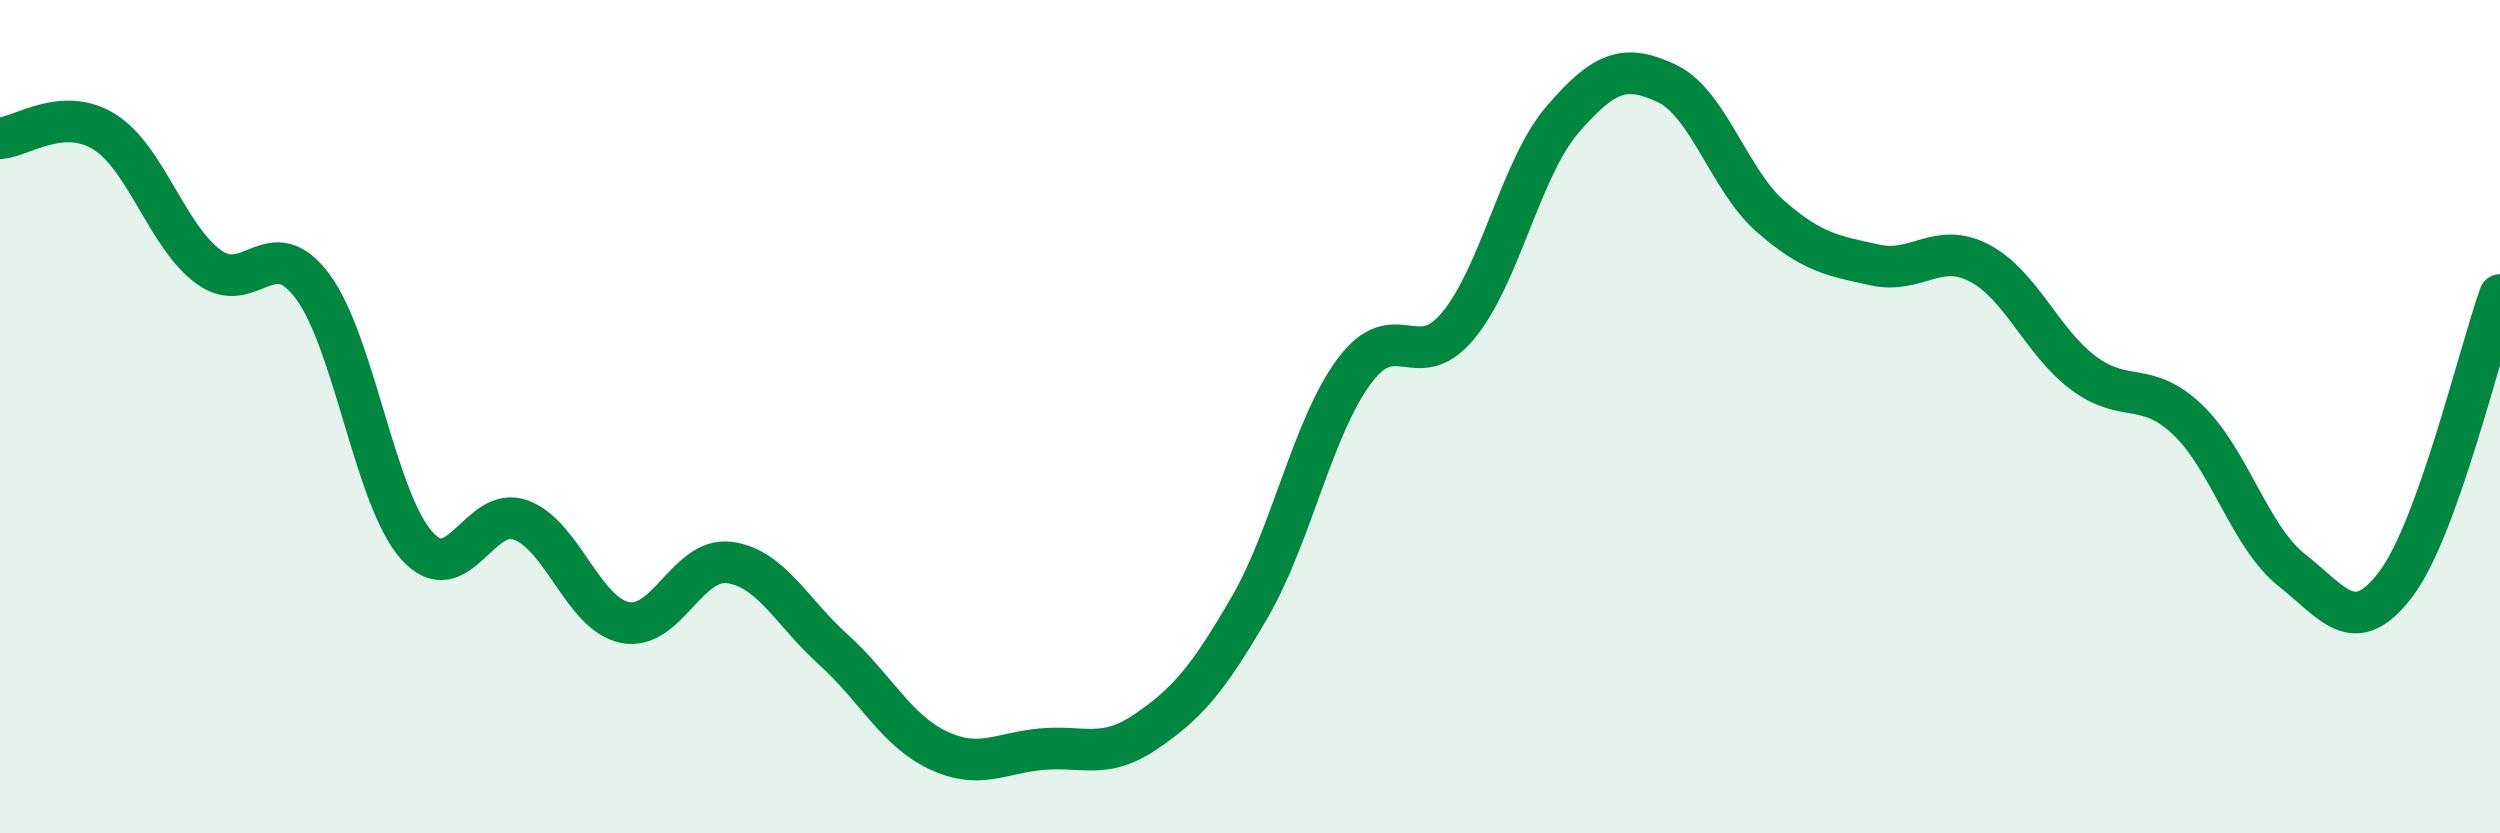 
    <svg width="60" height="20" viewBox="0 0 60 20" xmlns="http://www.w3.org/2000/svg">
      <path
        d="M 0,3.32 C 0.5,3.29 1.5,2.54 2.5,3.16 C 3.5,3.78 4,5.66 5,6.4 C 6,7.14 6.5,5.53 7.5,6.87 C 8.5,8.21 9,11.97 10,13.09 C 11,14.21 11.5,12.11 12.5,12.48 C 13.5,12.85 14,14.74 15,14.94 C 16,15.14 16.5,13.37 17.5,13.5 C 18.5,13.63 19,14.69 20,15.59 C 21,16.49 21.5,17.52 22.5,18 C 23.5,18.48 24,18.07 25,17.98 C 26,17.89 26.5,18.24 27.5,17.56 C 28.5,16.88 29,16.29 30,14.56 C 31,12.83 31.5,10.26 32.5,8.91 C 33.5,7.56 34,9.02 35,7.81 C 36,6.6 36.5,4.03 37.5,2.87 C 38.5,1.71 39,1.53 40,2 C 41,2.47 41.5,4.33 42.5,5.2 C 43.5,6.07 44,6.14 45,6.36 C 46,6.58 46.5,5.79 47.5,6.31 C 48.5,6.83 49,8.2 50,8.95 C 51,9.7 51.5,9.12 52.5,10.07 C 53.5,11.02 54,12.89 55,13.68 C 56,14.47 56.5,15.34 57.5,14.02 C 58.5,12.7 59.5,8.47 60,7.08L60 20L0 20Z"
        fill="#008740"
        opacity="0.1"
        stroke-linecap="round"
        stroke-linejoin="round"
      />
      <path
        d="M 0,3.32 C 0.5,3.29 1.5,2.54 2.5,3.16 C 3.5,3.78 4,5.66 5,6.4 C 6,7.14 6.5,5.53 7.5,6.87 C 8.5,8.21 9,11.97 10,13.09 C 11,14.21 11.5,12.11 12.5,12.48 C 13.5,12.85 14,14.74 15,14.94 C 16,15.14 16.5,13.37 17.5,13.5 C 18.5,13.63 19,14.69 20,15.59 C 21,16.49 21.5,17.52 22.5,18 C 23.5,18.48 24,18.07 25,17.98 C 26,17.89 26.5,18.24 27.5,17.56 C 28.5,16.88 29,16.29 30,14.56 C 31,12.83 31.5,10.26 32.5,8.91 C 33.5,7.56 34,9.02 35,7.81 C 36,6.6 36.5,4.03 37.5,2.87 C 38.5,1.71 39,1.53 40,2 C 41,2.47 41.5,4.33 42.5,5.2 C 43.5,6.07 44,6.14 45,6.36 C 46,6.58 46.5,5.79 47.5,6.31 C 48.5,6.83 49,8.2 50,8.95 C 51,9.7 51.5,9.12 52.5,10.07 C 53.5,11.02 54,12.89 55,13.68 C 56,14.47 56.5,15.34 57.5,14.02 C 58.5,12.7 59.5,8.47 60,7.08"
        stroke="#008740"
        stroke-width="1"
        fill="none"
        stroke-linecap="round"
        stroke-linejoin="round"
      />
    </svg>
  